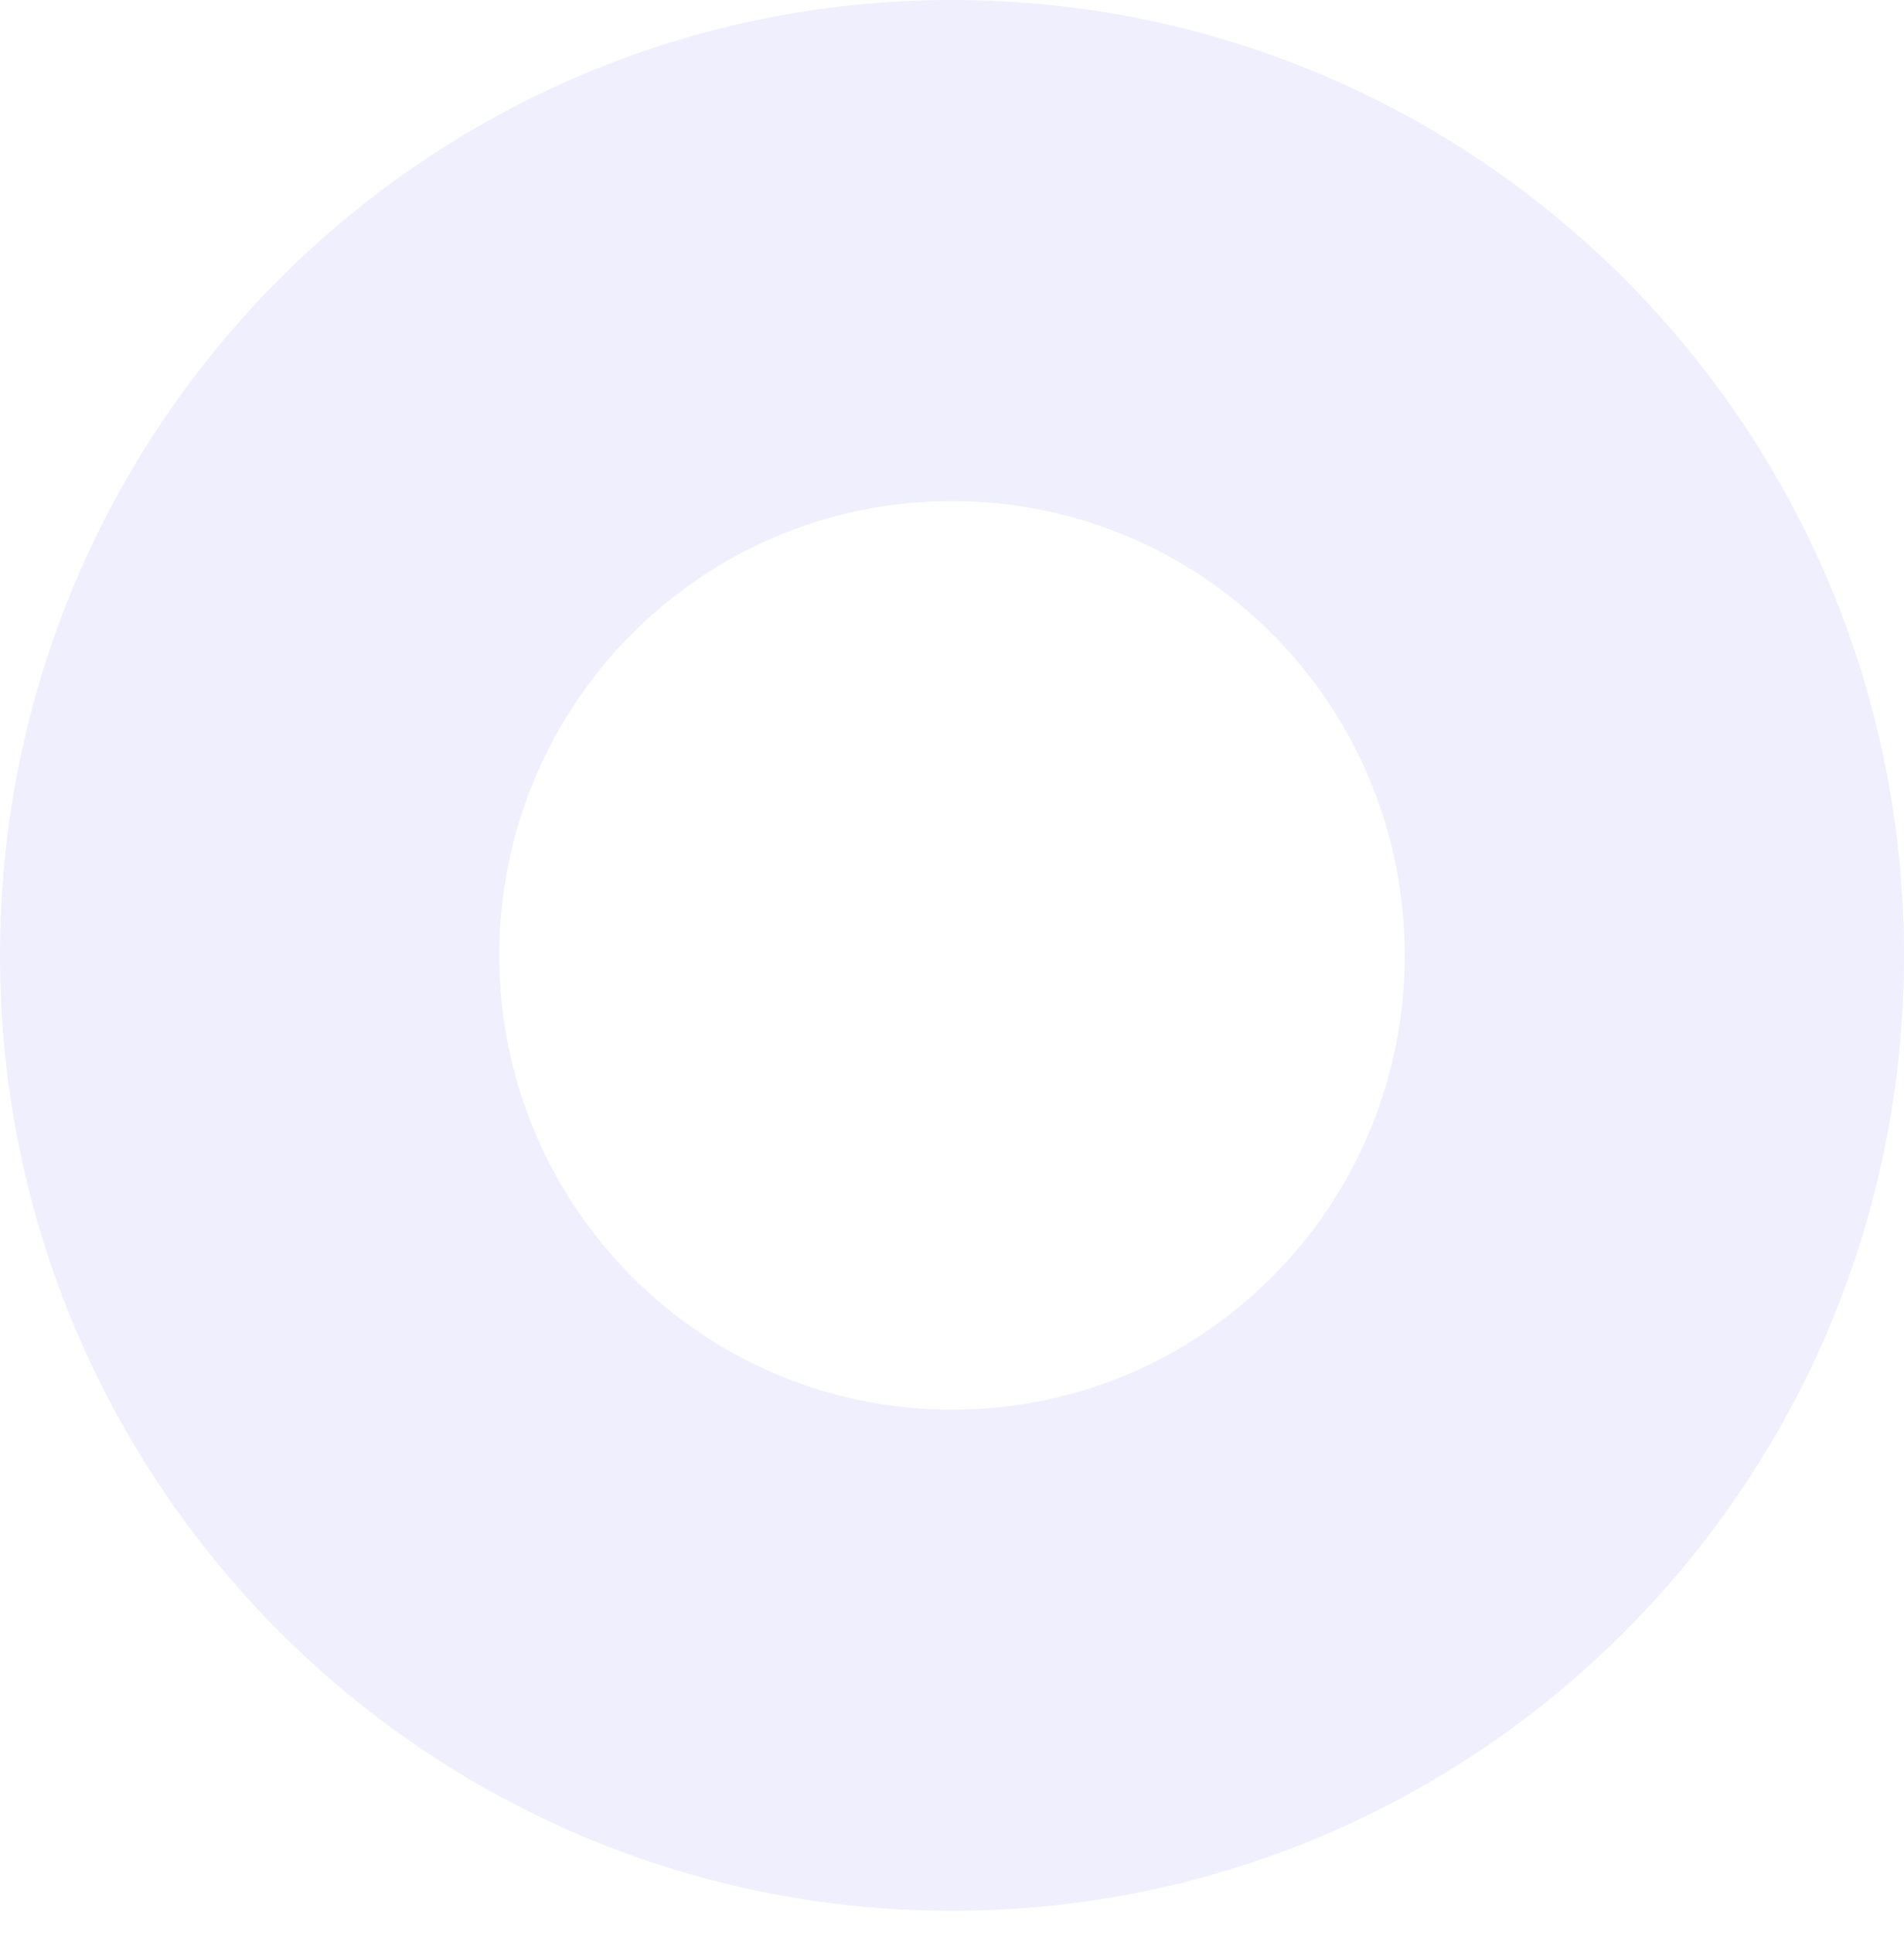 <svg xmlns="http://www.w3.org/2000/svg" xmlns:v="https://vecta.io/nano" width="68" height="69" fill="none" opacity=".1"><path d="M34 0C15.214 0 0 15.262 0 34.107s15.214 34.107 34 34.107 34-15.262 34-34.107S52.786 0 34 0zm0 50.326c-8.916 0-16.168-7.248-16.168-16.219S25.057 17.888 34 17.888s16.168 7.248 16.168 16.219S42.943 50.326 34 50.326z" fill="#6a58ef"></path></svg>